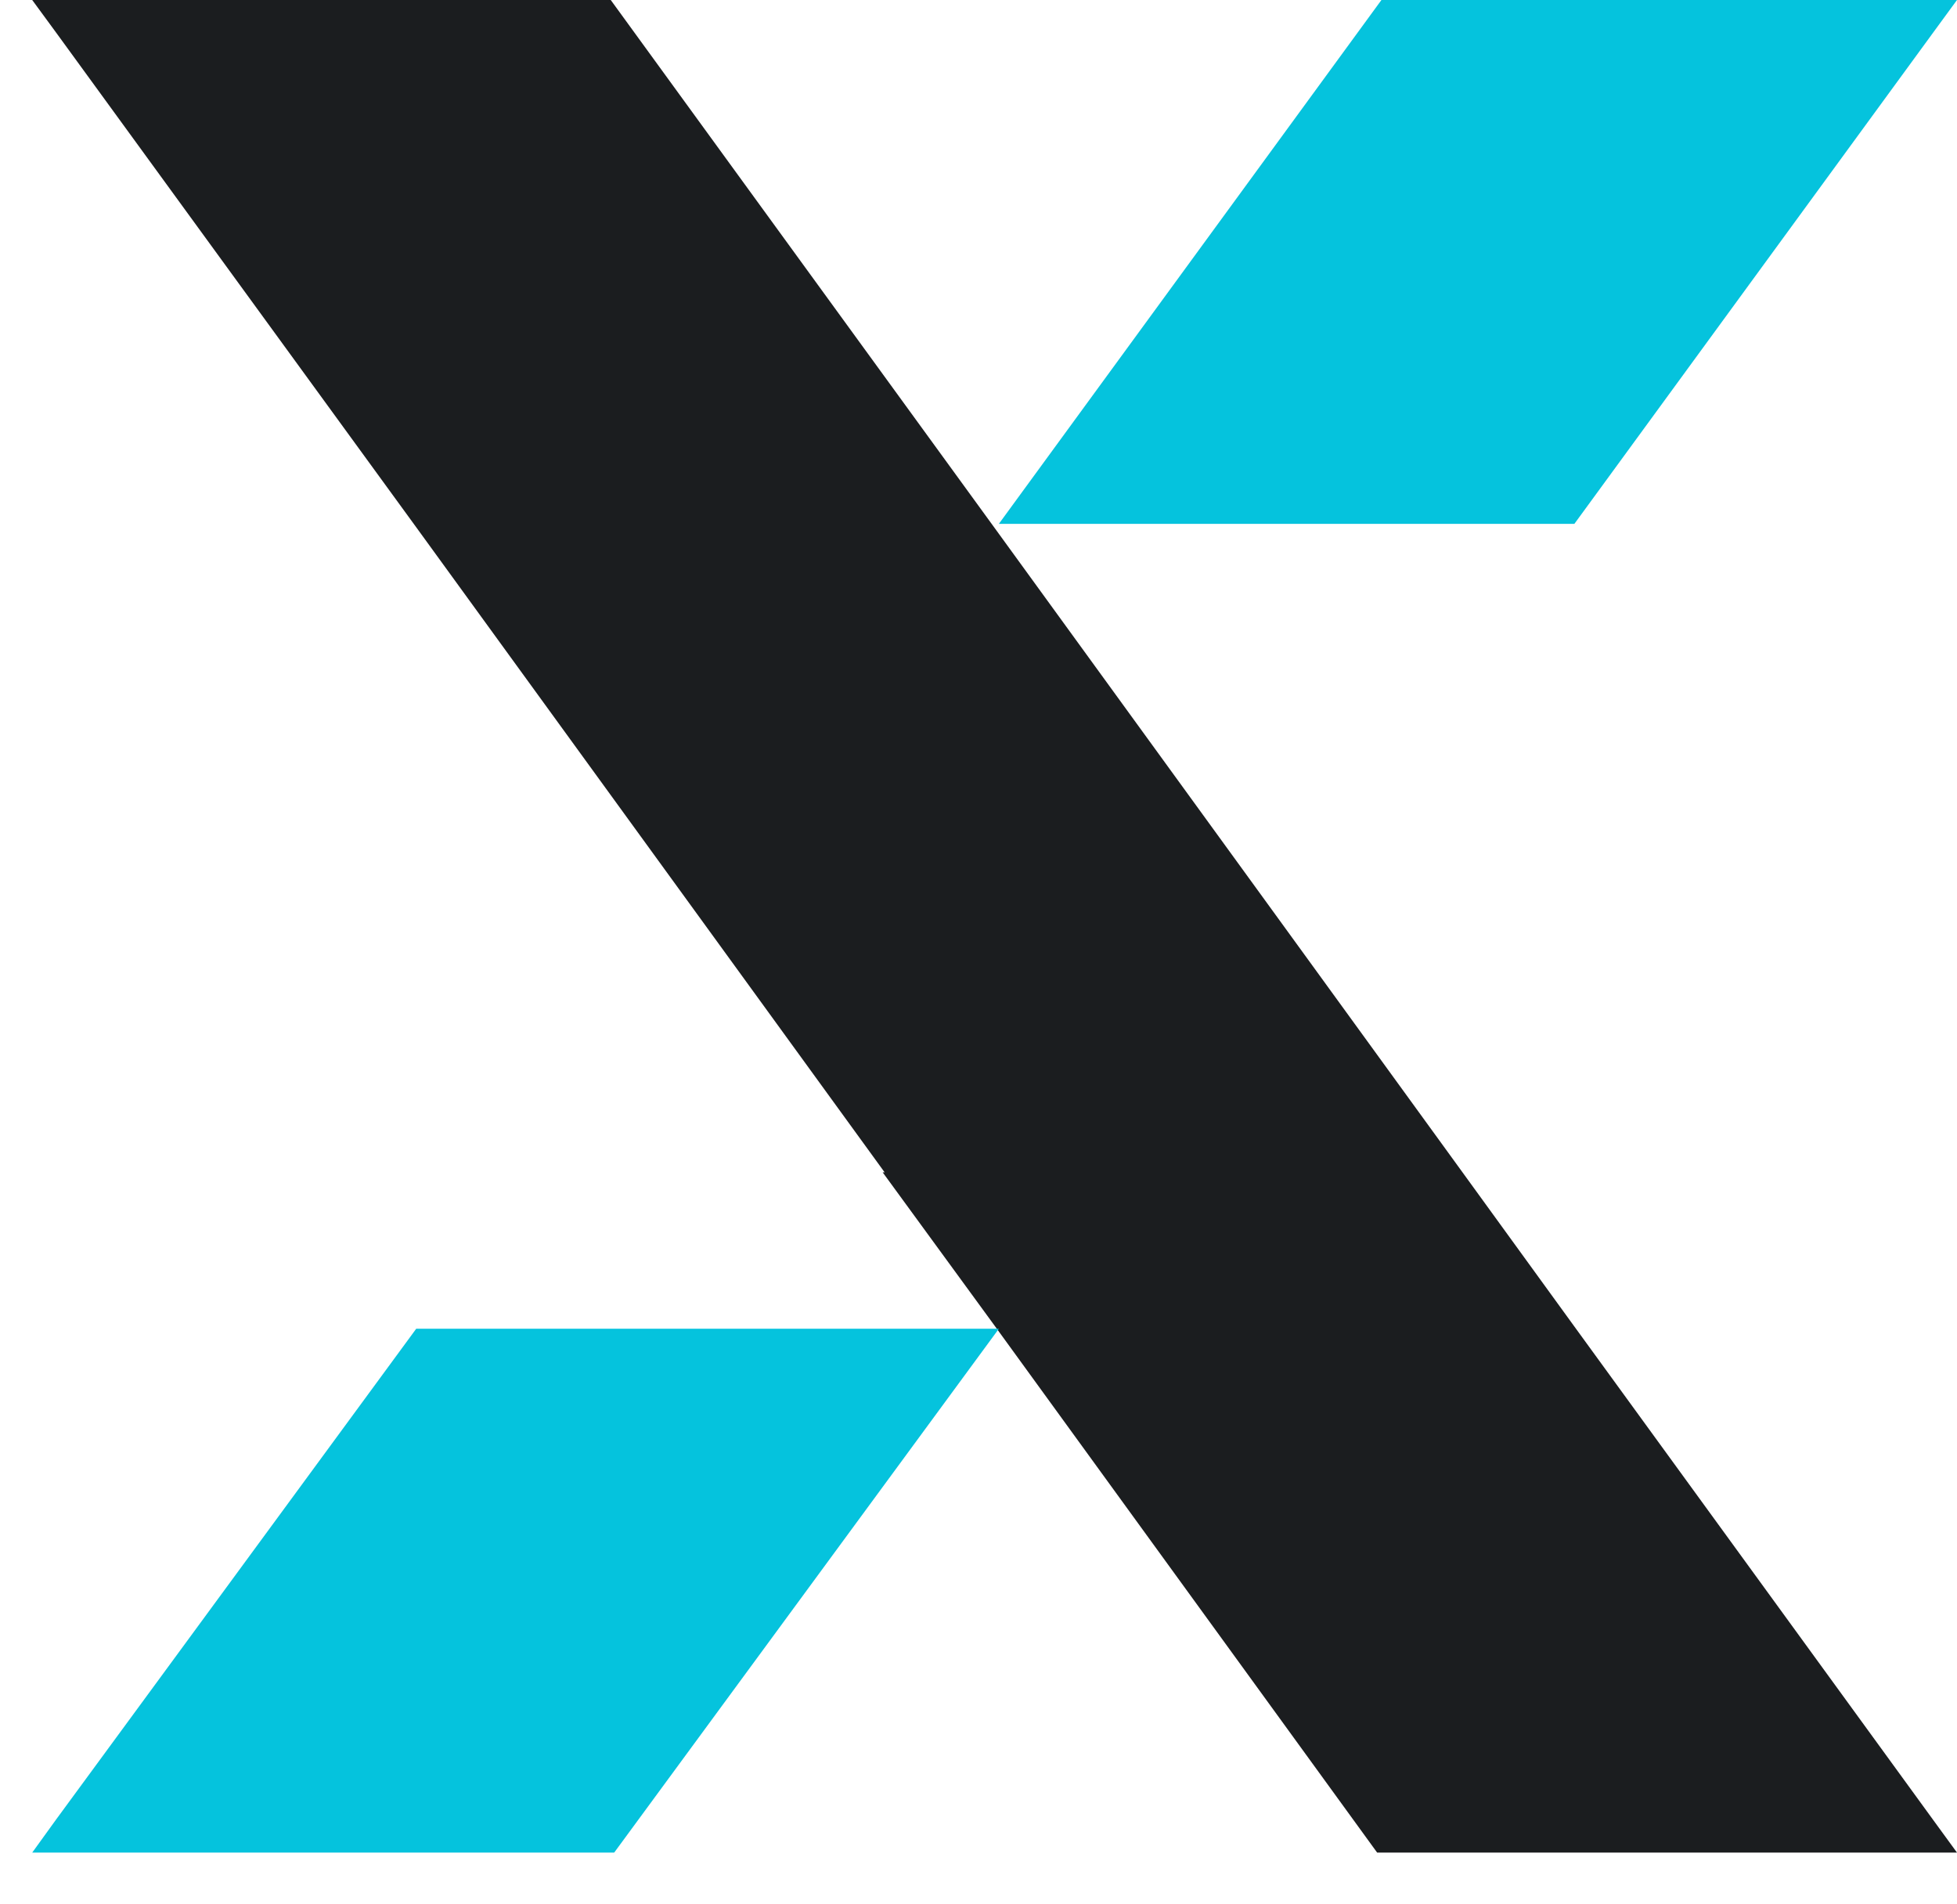 <svg width="37" height="36" viewBox="0 0 37 36" fill="none" xmlns="http://www.w3.org/2000/svg">
<path d="M37 35.022H26.037L18.811 25.07L16.688 22.162H16.725L13.348 17.511L7.885 9.989L1.068 0.626L0.609 0H11.547L18.811 9.989L24.274 17.511L27.651 22.162L29.761 25.07L36.553 34.409L37 35.022Z" fill="#1B1D1F"/>
<path d="M7.869 25.119H18.885L11.612 35.022H0.609L1.058 34.4L7.869 25.119Z" fill="#05C3DD"/>
<path d="M37 0L36.555 0.608L29.766 9.903H18.885L26.118 0H37Z" fill="#05C3DD"/>
</svg>
